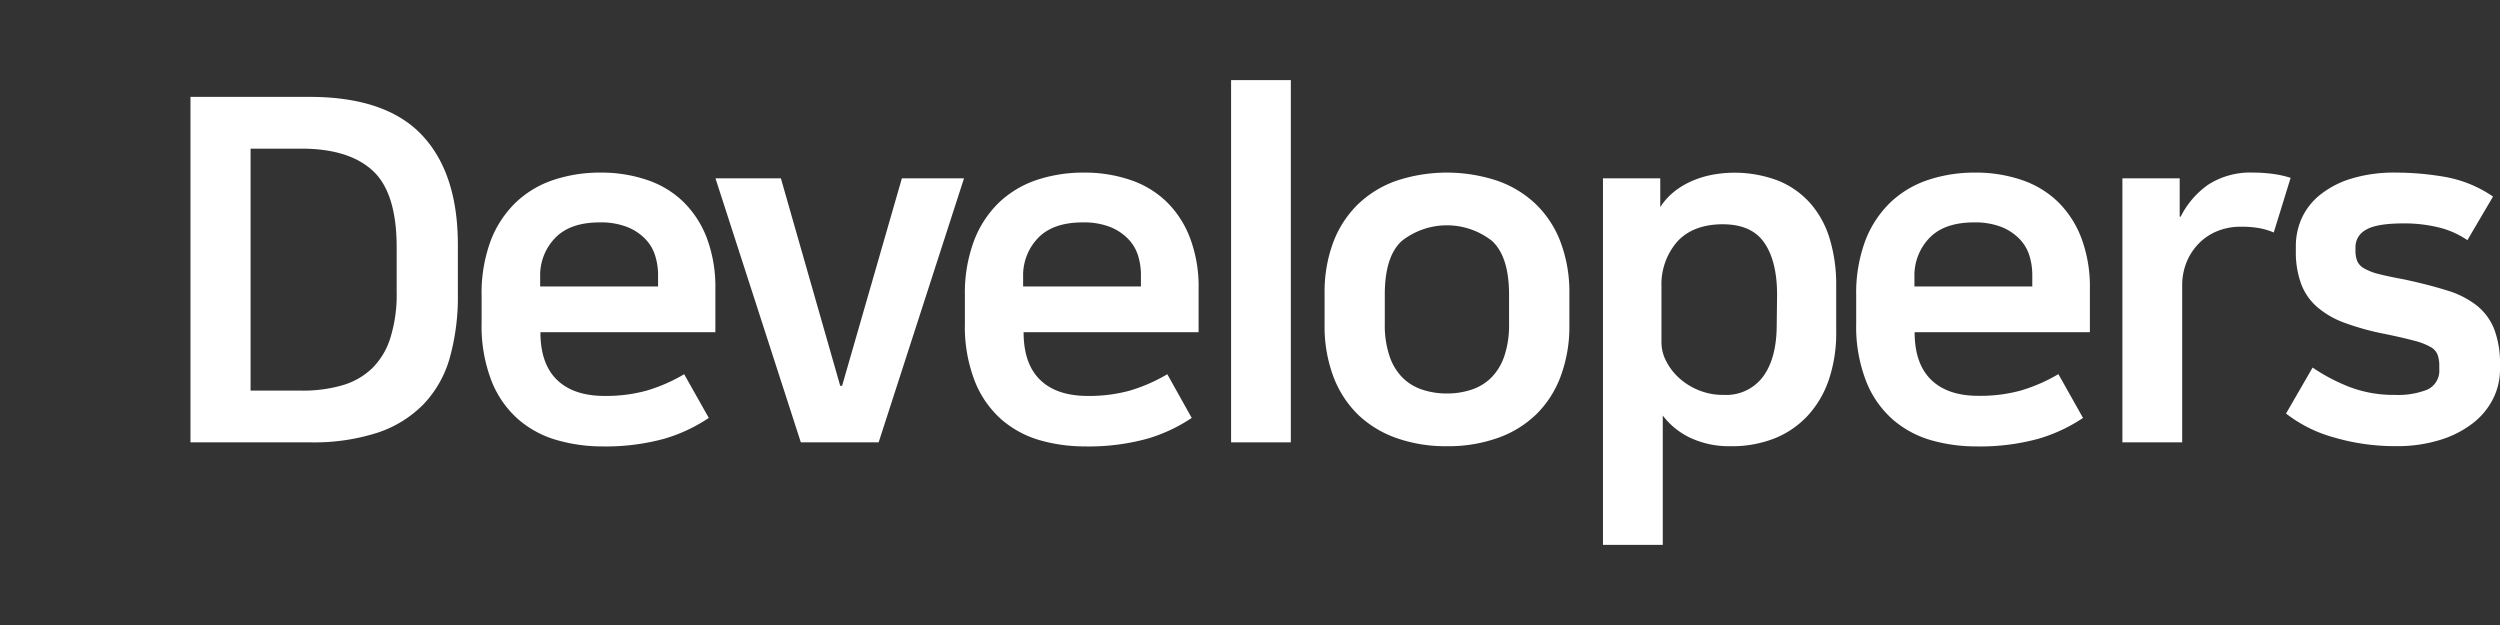 <svg id="레이어_1" data-name="레이어 1" xmlns="http://www.w3.org/2000/svg" viewBox="0 0 480 120"><rect x="0" y="0" width="480" height="120" fill="#333333" stroke="none"/><defs><style>.cls-1{fill:#fff;}</style></defs><path class="cls-1" d="M59.4,18.6q14.67,0,21.59,7.31T87.91,47V56.5a43.54,43.54,0,0,1-1.55,12.19,21.23,21.23,0,0,1-5,8.88,22,22,0,0,1-8.79,5.48,39.73,39.73,0,0,1-13,1.88h-23V18.6ZM48.11,75h9.74a27.24,27.24,0,0,0,7.79-1,13.76,13.76,0,0,0,5.74-3.22,14,14,0,0,0,3.55-5.84A27.9,27.9,0,0,0,76.16,56V47.49q0-10.49-4.6-14.72T57.85,28.54H48.11Z"/><path class="cls-1" d="M136.09,80.24a30.86,30.86,0,0,1-8.56,4,42.48,42.48,0,0,1-12,1.47A31.42,31.42,0,0,1,107,84.52a19.46,19.46,0,0,1-7.33-3.87,19.12,19.12,0,0,1-5.2-7.26,29,29,0,0,1-2-11.37V56.78a28.82,28.82,0,0,1,1.77-10.63,20.18,20.18,0,0,1,4.88-7.36,19.37,19.37,0,0,1,7.24-4.27,28.2,28.2,0,0,1,9-1.38,27.17,27.17,0,0,1,8.79,1.38,18.44,18.44,0,0,1,7,4.18,19.33,19.33,0,0,1,4.56,7,26.62,26.62,0,0,1,1.64,9.71v8.37H103.76q0,6.07,3.19,9.16t9.2,3.08a29.31,29.31,0,0,0,7.92-1,31.69,31.69,0,0,0,7.29-3.17ZM126.35,55V52.82a12.42,12.42,0,0,0-.6-3.86,7.92,7.92,0,0,0-2-3.22,9.9,9.9,0,0,0-3.47-2.21,13.89,13.89,0,0,0-5.1-.83c-3.82,0-6.69,1-8.6,3a10.29,10.29,0,0,0-2.87,7.36V55Z"/><path class="cls-1" d="M153.76,84.93,137.37,34.24h12.56l11.39,39.84h.36l11.48-39.84h11.93L168.7,84.93Z"/><path class="cls-1" d="M228.81,80.24a30.86,30.86,0,0,1-8.56,4,42.51,42.51,0,0,1-12,1.47,31.53,31.53,0,0,1-8.47-1.15,19.54,19.54,0,0,1-7.33-3.87,19.21,19.21,0,0,1-5.19-7.26,28.81,28.81,0,0,1-2-11.37V56.78a28.61,28.61,0,0,1,1.78-10.63,20.16,20.16,0,0,1,4.87-7.36,19.52,19.52,0,0,1,7.24-4.27,28.25,28.25,0,0,1,9-1.38,27.09,27.09,0,0,1,8.79,1.38,18.48,18.48,0,0,1,7,4.18,19.31,19.31,0,0,1,4.55,7,26.42,26.42,0,0,1,1.64,9.71v8.37h-33.6q0,6.07,3.18,9.16t9.2,3.08a29.33,29.33,0,0,0,7.93-1,31.82,31.82,0,0,0,7.28-3.17ZM219.06,55V52.82a12.41,12.41,0,0,0-.59-3.86,7.94,7.94,0,0,0-2-3.22,9.85,9.85,0,0,0-3.46-2.21,13.93,13.93,0,0,0-5.1-.83c-3.82,0-6.69,1-8.61,3a10.33,10.33,0,0,0-2.86,7.36V55Z"/><path class="cls-1" d="M236.37,15.38h11.47V84.93H236.37Z"/><path class="cls-1" d="M277.81,85.67a28.16,28.16,0,0,1-9.7-1.57,20.42,20.42,0,0,1-7.38-4.5A20.16,20.16,0,0,1,256,72.28a27.39,27.39,0,0,1-1.68-9.89v-6A27.27,27.27,0,0,1,256,46.48a20.12,20.12,0,0,1,4.74-7.27,20.44,20.44,0,0,1,7.38-4.51,30.78,30.78,0,0,1,19.35,0,20.35,20.35,0,0,1,7.42,4.51,19.87,19.87,0,0,1,4.74,7.27,27.26,27.26,0,0,1,1.69,9.93v6a27.38,27.38,0,0,1-1.69,9.89,19.9,19.9,0,0,1-4.74,7.32,20.33,20.33,0,0,1-7.42,4.5A28.27,28.27,0,0,1,277.81,85.67Zm0-10.12a14.7,14.7,0,0,0,4.73-.74,9.64,9.64,0,0,0,3.78-2.3,10.7,10.7,0,0,0,2.51-4.14,18.69,18.69,0,0,0,.91-6.16V56.6q0-7.27-3.23-10.31a14,14,0,0,0-17.4,0q-3.24,3-3.23,10.31v5.61a18.43,18.43,0,0,0,.91,6.16,10.57,10.57,0,0,0,2.5,4.14,9.64,9.64,0,0,0,3.78,2.3A14.81,14.81,0,0,0,277.81,75.55Z"/><path class="cls-1" d="M332.36,85.67a17.67,17.67,0,0,1-7.83-1.61,14.38,14.38,0,0,1-5.28-4.28v24.84H307.77V34.24h11v5.52a12.55,12.55,0,0,1,3-3.22,15.35,15.35,0,0,1,3.6-2,18.21,18.21,0,0,1,3.82-1.06,23.54,23.54,0,0,1,12.3,1.24,16.57,16.57,0,0,1,6.14,4.37,18.34,18.34,0,0,1,3.69,6.81,30.16,30.16,0,0,1,1.23,8.88v8.92a27.87,27.87,0,0,1-1.41,9.2,19.38,19.38,0,0,1-4.05,6.9,17.6,17.6,0,0,1-6.38,4.37A22.1,22.1,0,0,1,332.36,85.67ZM341.2,56.6c0-4.3-.82-7.62-2.46-10s-4.31-3.54-8-3.54S324,44.19,322,46.43a12.5,12.5,0,0,0-3,8.6V65.8a7.76,7.76,0,0,0,.91,3.54,11.14,11.14,0,0,0,2.46,3.22,12.6,12.6,0,0,0,3.73,2.34,12.23,12.23,0,0,0,4.83.92,8.83,8.83,0,0,0,7.6-3.54q2.59-3.54,2.6-9.89Z"/><path class="cls-1" d="M399.94,80.24a30.86,30.86,0,0,1-8.56,4,42.44,42.44,0,0,1-12,1.47,31.48,31.48,0,0,1-8.47-1.15,19.46,19.46,0,0,1-7.33-3.87,19,19,0,0,1-5.19-7.26,28.81,28.81,0,0,1-2-11.37V56.78a28.82,28.82,0,0,1,1.77-10.63,20.18,20.18,0,0,1,4.88-7.36,19.37,19.37,0,0,1,7.24-4.27,28.2,28.2,0,0,1,9-1.38,27.13,27.13,0,0,1,8.79,1.38,18.56,18.56,0,0,1,7,4.18,19.31,19.31,0,0,1,4.55,7,26.62,26.62,0,0,1,1.64,9.71v8.37H367.61q0,6.07,3.19,9.16T380,76a29.31,29.31,0,0,0,7.92-1,31.69,31.69,0,0,0,7.29-3.17ZM390.2,55V52.82a12.71,12.71,0,0,0-.59-3.86,8,8,0,0,0-2-3.22,10,10,0,0,0-3.46-2.21,14,14,0,0,0-5.1-.83c-3.83,0-6.7,1-8.61,3a10.34,10.34,0,0,0-2.87,7.36V55Z"/><path class="cls-1" d="M436.56,44.64a12.65,12.65,0,0,0-2.74-.83,19.43,19.43,0,0,0-3.64-.28,11.74,11.74,0,0,0-4.42.83,10.34,10.34,0,0,0-3.55,2.35,11.18,11.18,0,0,0-2.37,3.58,11.83,11.83,0,0,0-.86,4.56V84.93H407.5V34.24h11V41.6h.19A16.58,16.58,0,0,1,424,35.44a15,15,0,0,1,8.7-2.3,27.4,27.4,0,0,1,3.83.27,19,19,0,0,1,3.27.74Z"/><path class="cls-1" d="M459.78,75.82a15.39,15.39,0,0,0,6.24-1,4,4,0,0,0,2.32-4v-.55a6.15,6.15,0,0,0-.32-2.16,3,3,0,0,0-1.41-1.52,12.71,12.71,0,0,0-3.14-1.19c-1.37-.37-3.23-.8-5.6-1.29a49.6,49.6,0,0,1-7.79-2.16,16.73,16.73,0,0,1-5.28-3.09,10.91,10.91,0,0,1-3-4.41,17.7,17.7,0,0,1-1-6.17V47.3a13.22,13.22,0,0,1,1-5.1,12.37,12.37,0,0,1,3.37-4.56,17.86,17.86,0,0,1,6-3.26,28.29,28.29,0,0,1,9-1.24,55.44,55.44,0,0,1,9.24.82,23.54,23.54,0,0,1,9.25,3.78l-4.92,8.37a16.8,16.8,0,0,0-5.7-2.49,28,28,0,0,0-6.42-.73q-5.37,0-7.37,1.24a3.73,3.73,0,0,0-2,3.27V48a5.47,5.47,0,0,0,.37,2.21A3.17,3.17,0,0,0,454,51.58a10.88,10.88,0,0,0,2.83,1.06c1.21.31,2.79.64,4.73,1,3.16.68,5.91,1.38,8.24,2.12a17.25,17.25,0,0,1,5.74,2.9,10.91,10.91,0,0,1,3.33,4.5A18.22,18.22,0,0,1,480,69.94v1a12.5,12.5,0,0,1-1.32,5.61,13.76,13.76,0,0,1-3.87,4.69,19.71,19.71,0,0,1-6.29,3.22,27.63,27.63,0,0,1-8.47,1.2A41.45,41.45,0,0,1,448.17,84a26.29,26.29,0,0,1-9.25-4.6l5.1-8.83a35.27,35.27,0,0,0,7.2,3.77A23.69,23.69,0,0,0,459.78,75.82Z"/></svg>